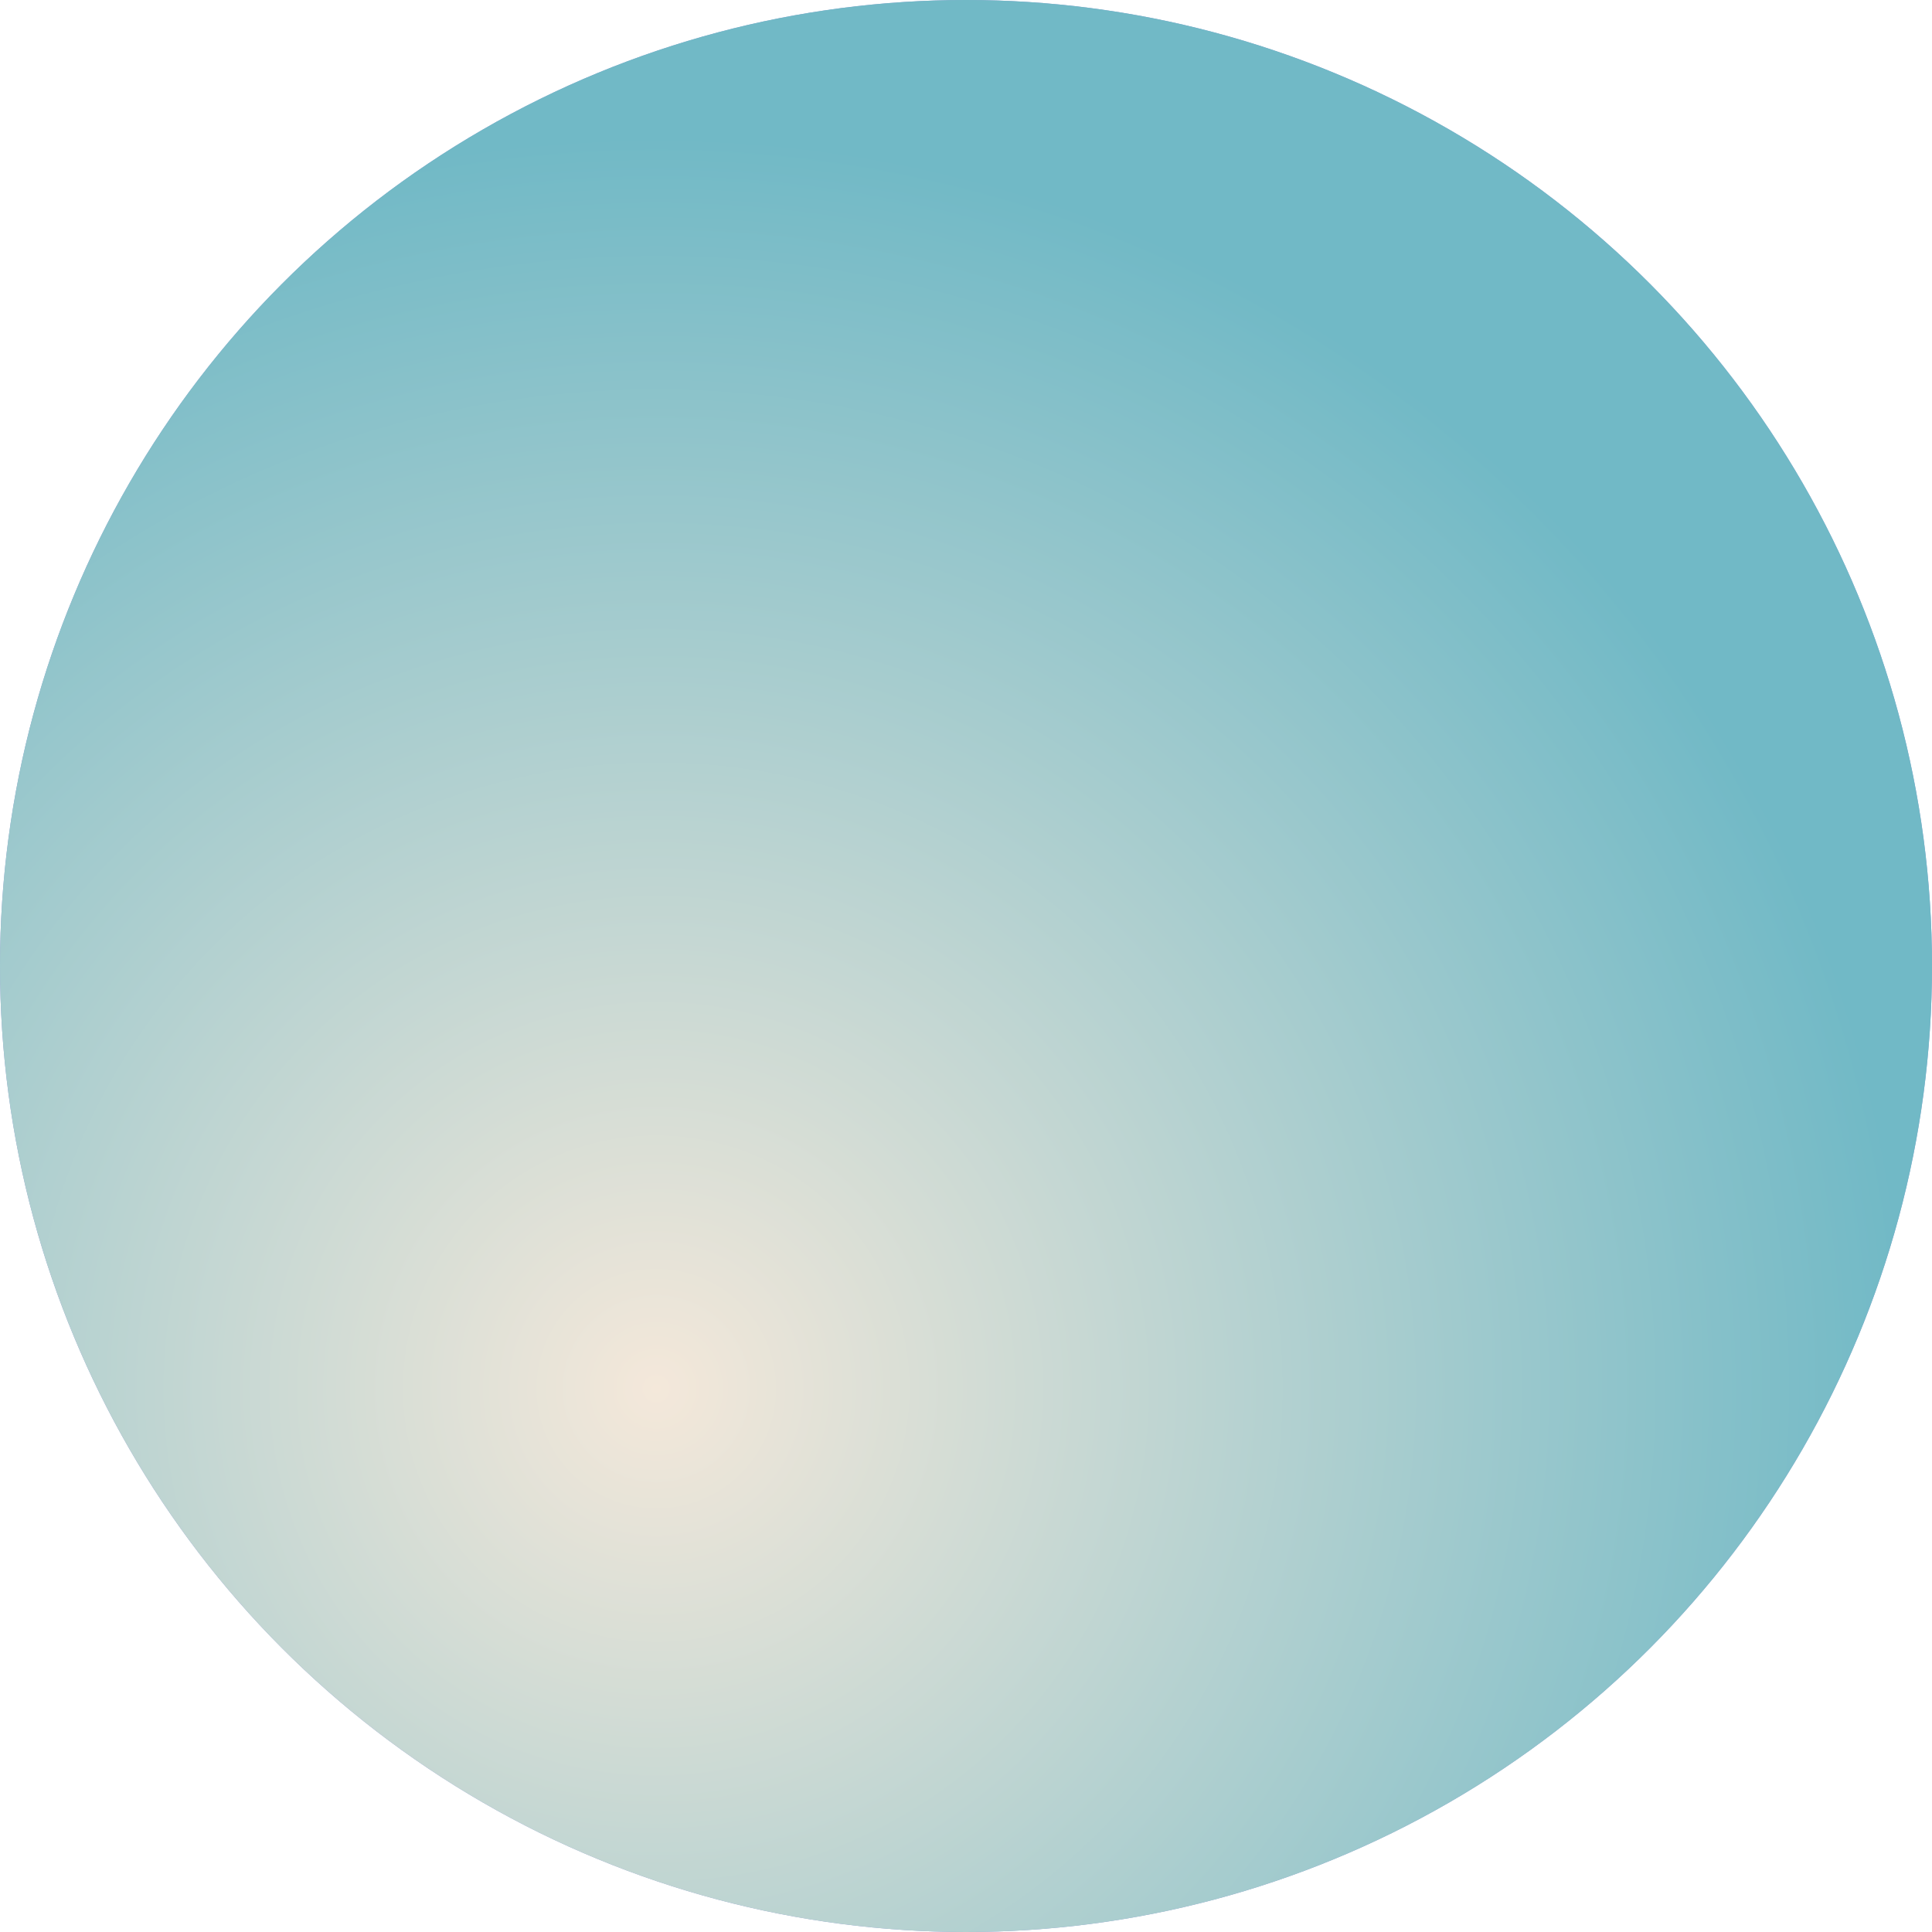 <svg xmlns="http://www.w3.org/2000/svg" xmlns:xlink="http://www.w3.org/1999/xlink" width="70" height="70" viewBox="0 0 70 70"><defs><radialGradient id="radial-gradient" cx="0.341" cy="0.717" r="0.643" gradientUnits="objectBoundingBox"><stop offset="0" stop-color="#f4e8da"></stop><stop offset="1" stop-color="#71b9c6"></stop></radialGradient></defs><g id="services-icon-2" transform="translate(-431 -2235.999)"><circle id="&#x42D;&#x43B;&#x43B;&#x438;&#x43F;&#x441;_396" data-name="&#x42D;&#x43B;&#x43B;&#x438;&#x43F;&#x441; 396" cx="35" cy="35" r="35" transform="translate(431 2235.999)" fill="#909ad4"></circle><circle id="&#x42D;&#x43B;&#x43B;&#x438;&#x43F;&#x441;_397" data-name="&#x42D;&#x43B;&#x43B;&#x438;&#x43F;&#x441; 397" cx="35" cy="35" r="35" transform="translate(431 2235.999)" fill="url(#radial-gradient)"></circle></g></svg>